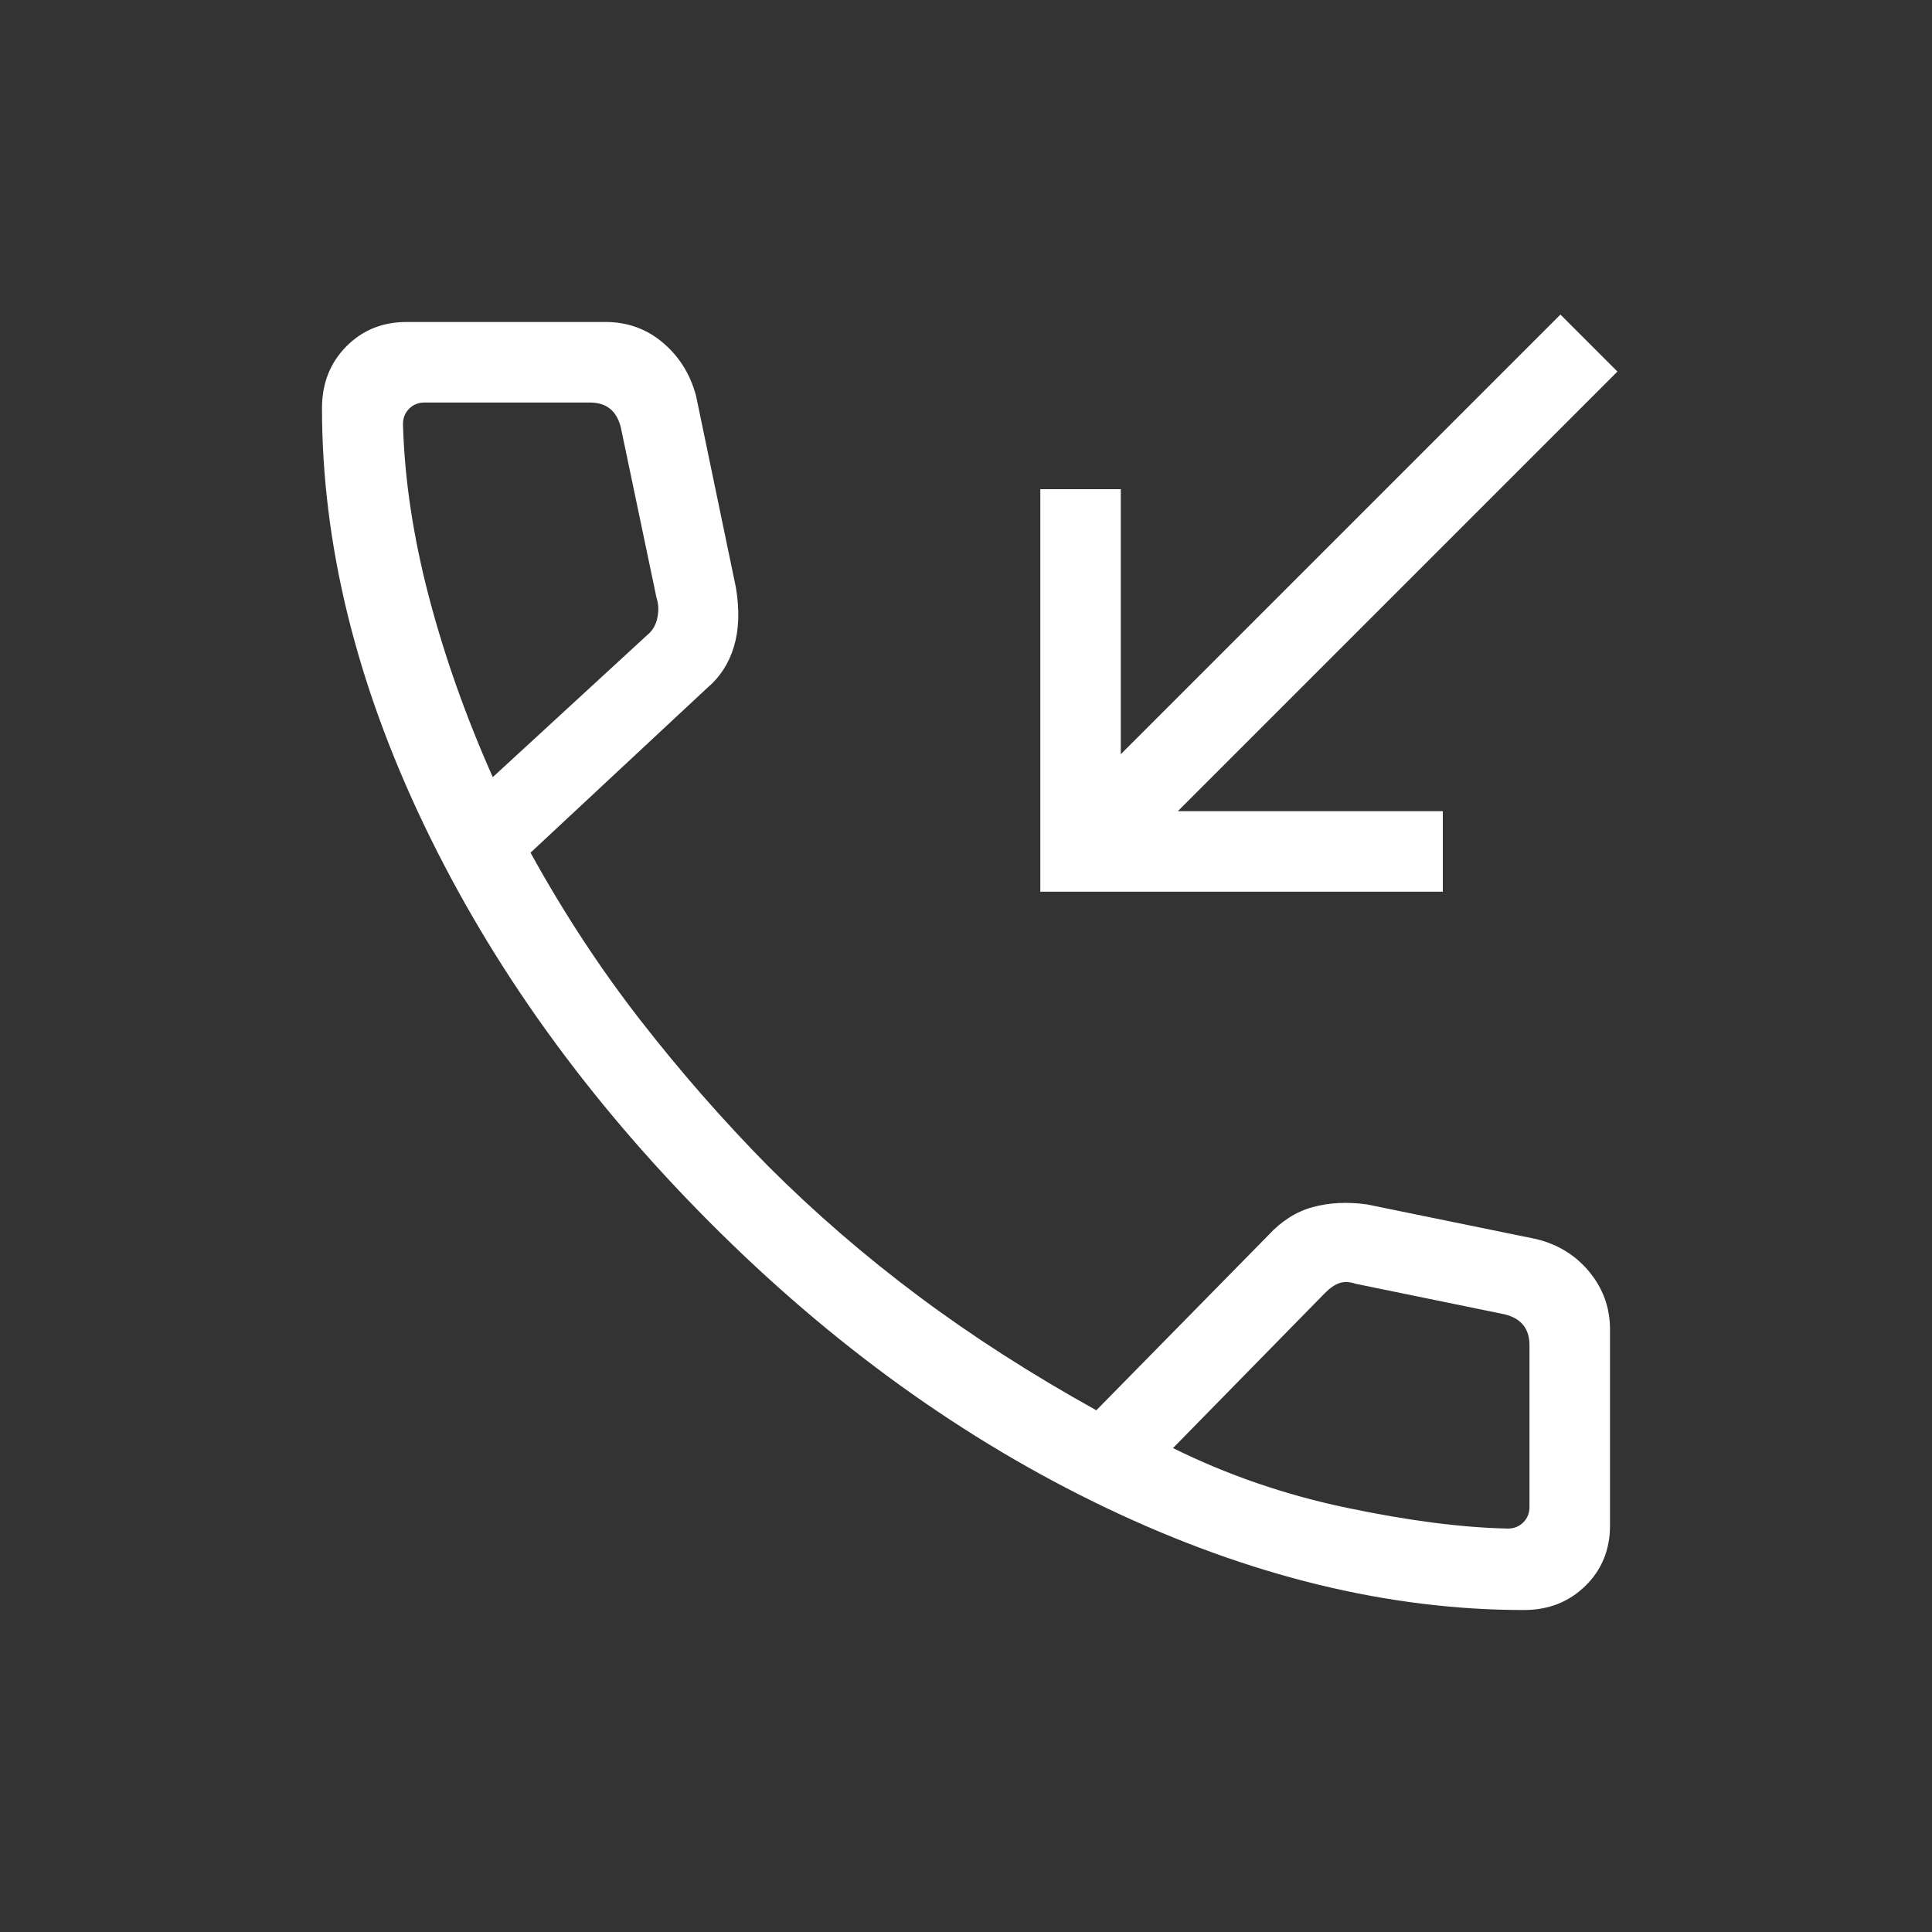 <svg width="50" height="50" viewBox="0 0 50 50" fill="none" xmlns="http://www.w3.org/2000/svg">
<rect x="0" y="0" width="50" height="50" fill="#333333" stroke="none"/>
<path d="M26.923 23.077V12.66H29.006V19.519L40.384 8.141L41.859 9.616L30.481 20.994H37.34V23.077H26.923ZM39.439 41.667C35.927 41.667 32.327 40.787 28.638 39.029C24.95 37.27 21.523 34.801 18.357 31.622C15.192 28.444 12.73 25.018 10.971 21.342C9.213 17.667 8.333 14.073 8.333 10.561C8.333 9.925 8.542 9.394 8.958 8.97C9.375 8.546 9.896 8.333 10.521 8.333H15.673C16.239 8.333 16.733 8.512 17.155 8.868C17.577 9.225 17.863 9.682 18.013 10.241L19.046 15.208C19.142 15.791 19.125 16.299 18.994 16.735C18.863 17.17 18.632 17.527 18.301 17.805L13.73 22.067C14.585 23.619 15.53 25.061 16.565 26.392C17.6 27.724 18.703 28.985 19.876 30.176C21.086 31.386 22.388 32.511 23.782 33.552C25.176 34.592 26.707 35.574 28.373 36.498L32.829 31.963C33.168 31.597 33.549 31.356 33.972 31.24C34.396 31.124 34.864 31.1 35.377 31.17L39.759 32.067C40.326 32.206 40.785 32.491 41.138 32.923C41.49 33.354 41.667 33.849 41.667 34.407V39.479C41.667 40.104 41.455 40.625 41.03 41.042C40.606 41.458 40.075 41.667 39.439 41.667ZM12.753 20.112L16.751 16.434C16.884 16.328 16.971 16.181 17.011 15.994C17.051 15.807 17.045 15.633 16.991 15.473L16.066 11.058C16.012 10.844 15.919 10.684 15.785 10.577C15.652 10.47 15.478 10.417 15.265 10.417H10.99C10.829 10.417 10.696 10.47 10.589 10.577C10.482 10.684 10.429 10.817 10.429 10.978C10.469 12.401 10.692 13.887 11.098 15.437C11.504 16.986 12.055 18.544 12.753 20.112ZM30.357 37.476C31.764 38.173 33.264 38.689 34.858 39.022C36.451 39.356 37.839 39.535 39.022 39.559C39.183 39.559 39.316 39.506 39.423 39.399C39.53 39.292 39.583 39.158 39.583 38.998V34.816C39.583 34.602 39.53 34.428 39.423 34.295C39.316 34.161 39.156 34.068 38.942 34.015L35.088 33.225C34.928 33.172 34.788 33.165 34.668 33.205C34.547 33.245 34.42 33.332 34.287 33.466L30.357 37.476Z" fill="white"/>
</svg>
